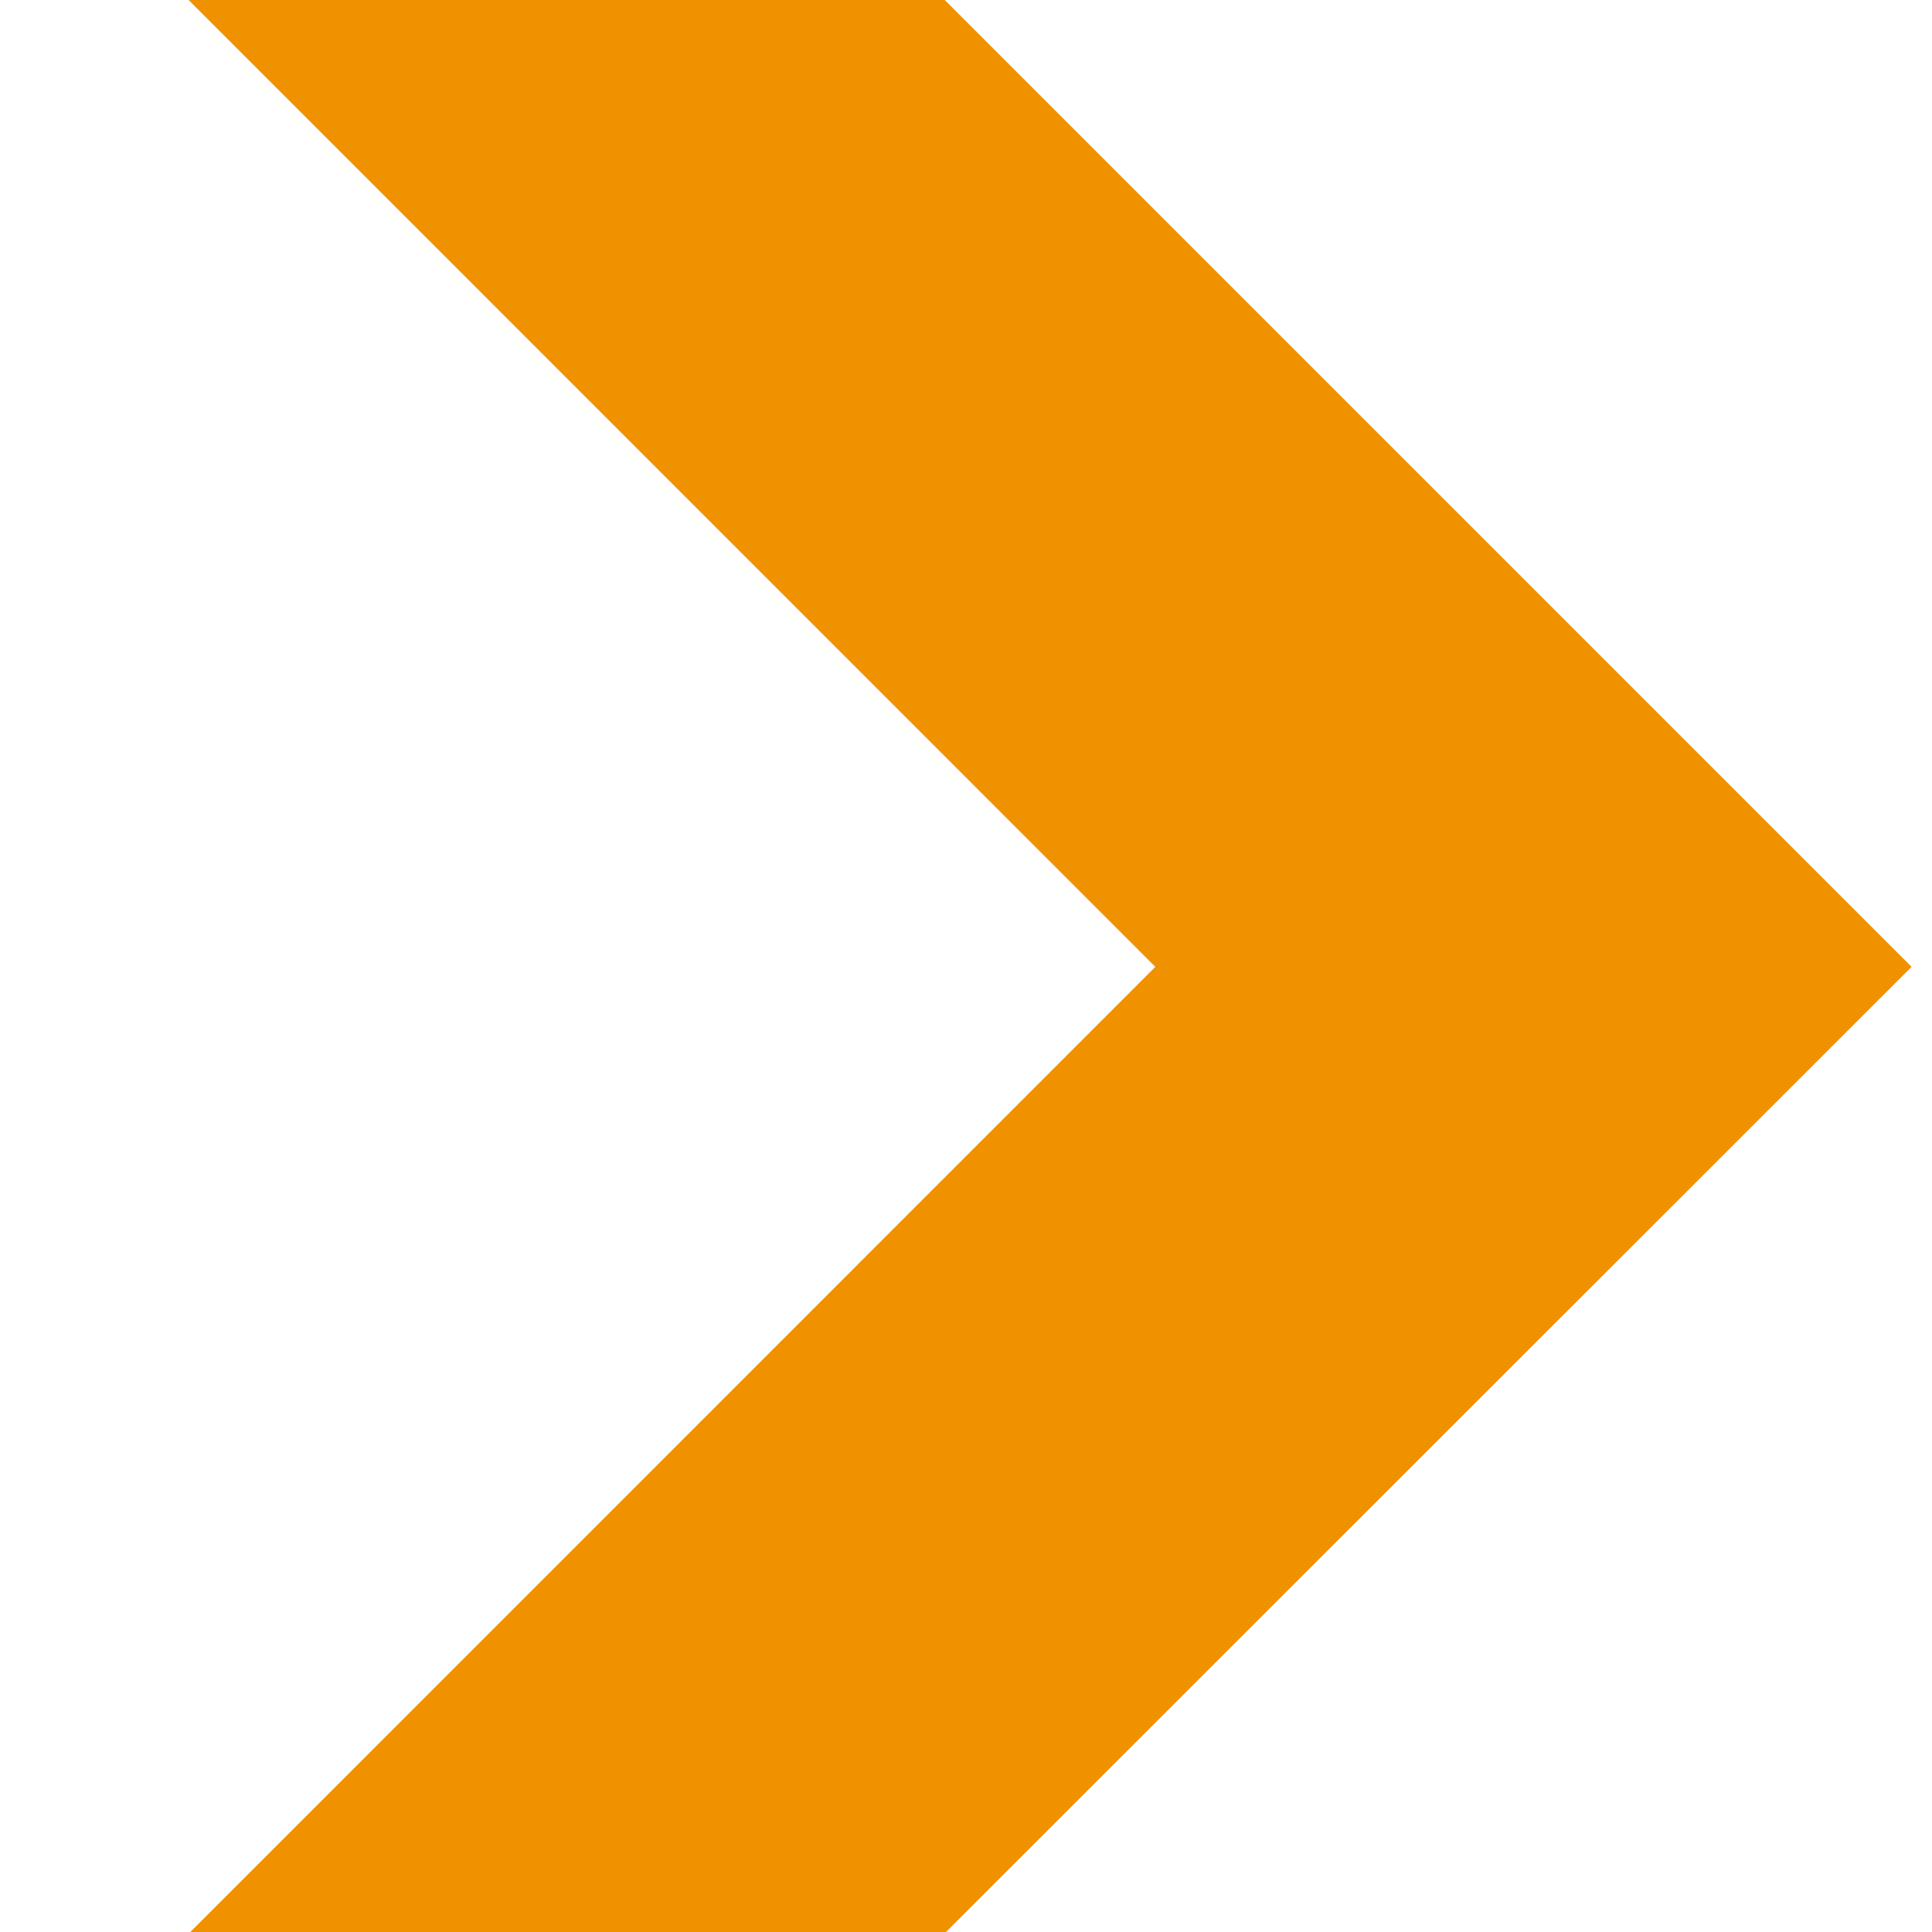 <svg xmlns="http://www.w3.org/2000/svg" xmlns:xlink="http://www.w3.org/1999/xlink" width="1080" height="1080" viewBox="0 0 1080 1080" xml:space="preserve"> <desc>Created with Fabric.js 5.2.4</desc> <defs> </defs> <g transform="matrix(1 0 0 1 540 540)" id="f602c80f-6bfe-42af-868a-327eaf0c7bdb"> <rect style="stroke: none; stroke-width: 1; stroke-dasharray: none; stroke-linecap: butt; stroke-dashoffset: 0; stroke-linejoin: miter; stroke-miterlimit: 4; fill: rgb(255,255,255); fill-rule: nonzero; opacity: 1; visibility: hidden;" x="-540" y="-540" rx="0" ry="0" width="1080" height="1080"></rect> </g> <g transform="matrix(1 0 0 1 540 540)" id="2c7a23b1-0c40-478e-a505-5cbcbee2732b"> </g> <g transform="matrix(67.5 0 0 67.5 540 540)"> <path style="stroke: none; stroke-width: 1; stroke-dasharray: none; stroke-linecap: butt; stroke-dashoffset: 0; stroke-linejoin: miter; stroke-miterlimit: 4; fill: rgb(240,145,0); fill-rule: nonzero; opacity: 1;" transform=" translate(-7.88, -12.53)" d="M 3.187 25.055 L 15.711 12.537 L 3.187 0.013 L 0.059 3.141 L 0.059 3.147 L 9.448 12.537 L 0.059 21.927 L 3.187 25.055 Z" stroke-linecap="round"></path> </g> </svg>